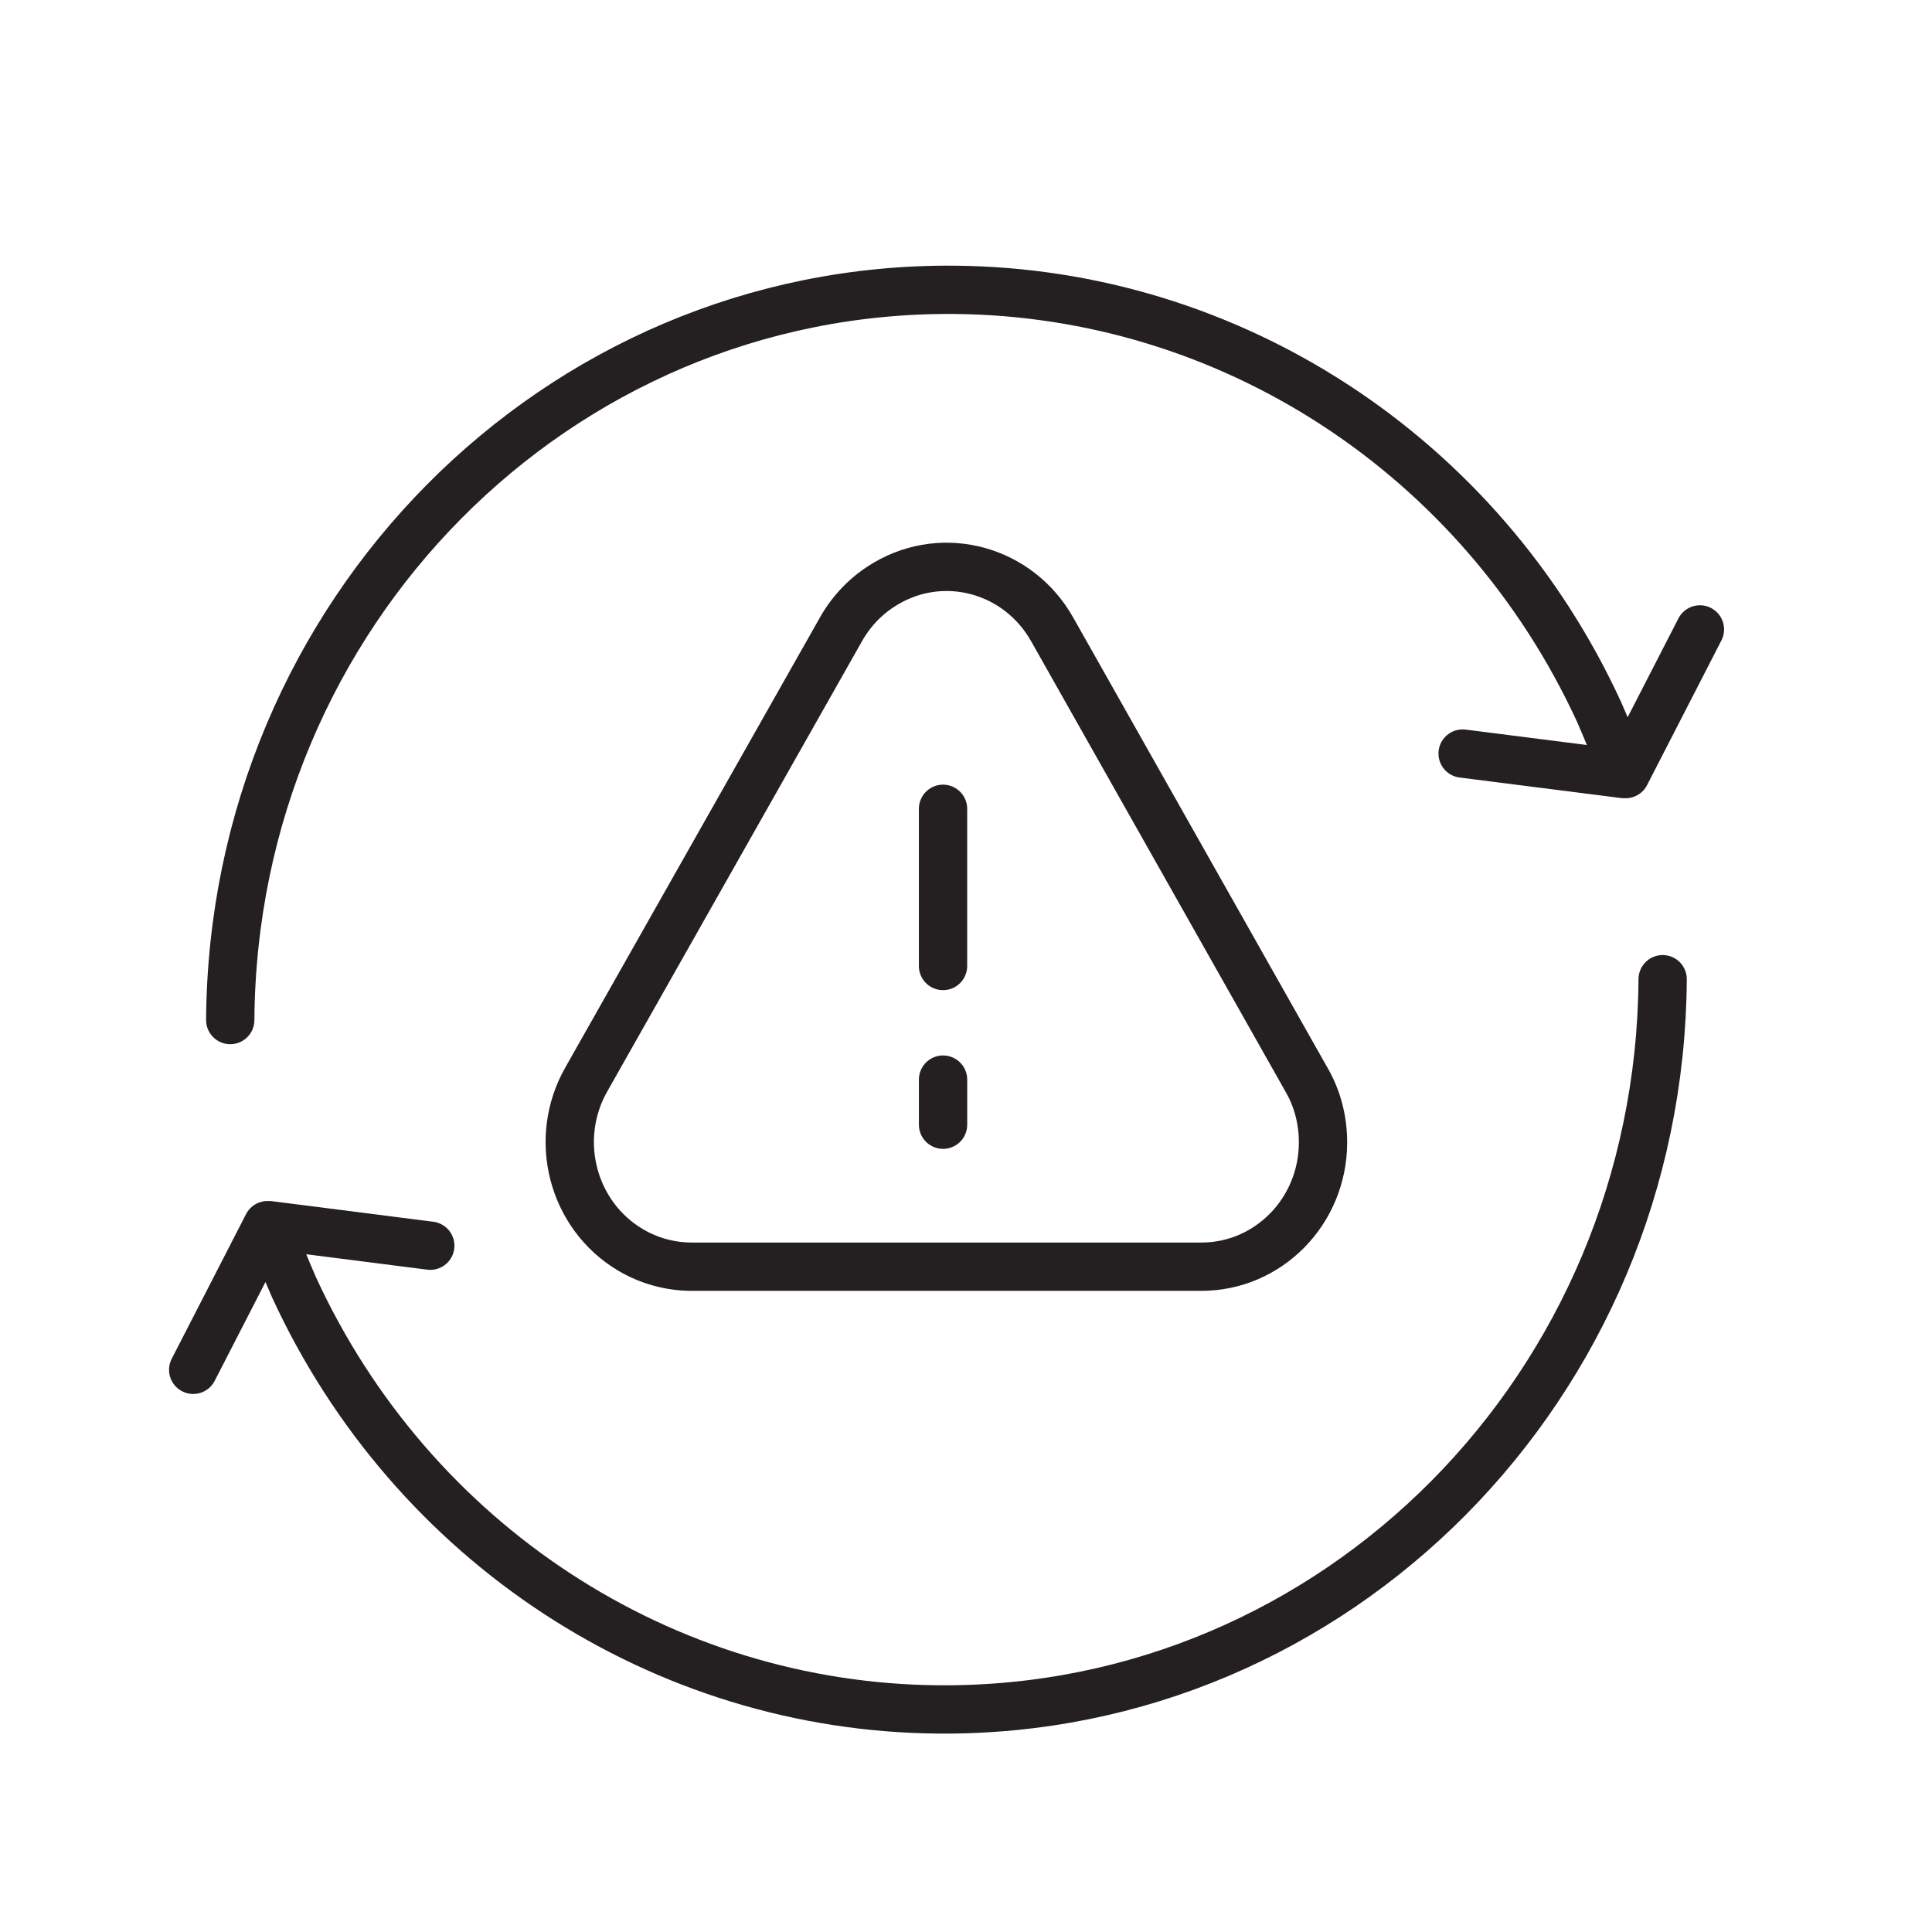 <svg width="80" height="80" viewBox="0 0 80 80" fill="none" xmlns="http://www.w3.org/2000/svg">
<path d="M39.049 33.491V40M11.078 50.731L8 56.721M68.847 40.547C68.737 57.366 55.322 70.905 38.884 70.784C27.442 70.7 17.05 63.906 12.173 53.301C11.808 52.469 11.461 51.6 11.141 50.731L17.817 51.582M67.312 32.053L70.39 26.063M9.534 42.238C9.644 25.419 23.059 11.879 39.496 12.001C50.948 12.085 61.34 18.878 66.216 29.483C66.582 30.315 66.929 31.184 67.248 32.053L60.564 31.203M34.821 26.063L24.273 44.705C22.876 47.171 23.698 50.32 26.1 51.75C26.867 52.208 27.753 52.451 28.638 52.451H49.733C52.519 52.46 54.783 50.152 54.783 47.302C54.783 46.386 54.555 45.489 54.098 44.705L43.569 26.063C42.181 23.597 39.104 22.737 36.693 24.157C35.907 24.615 35.268 25.269 34.821 26.063Z" stroke="#241F21" stroke-width="2" stroke-linecap="round" stroke-linejoin="round"/>
<path d="M39.05 44.704V46.572" stroke="#241F21" stroke-width="2" stroke-linecap="round" stroke-linejoin="round"/>
</svg>
